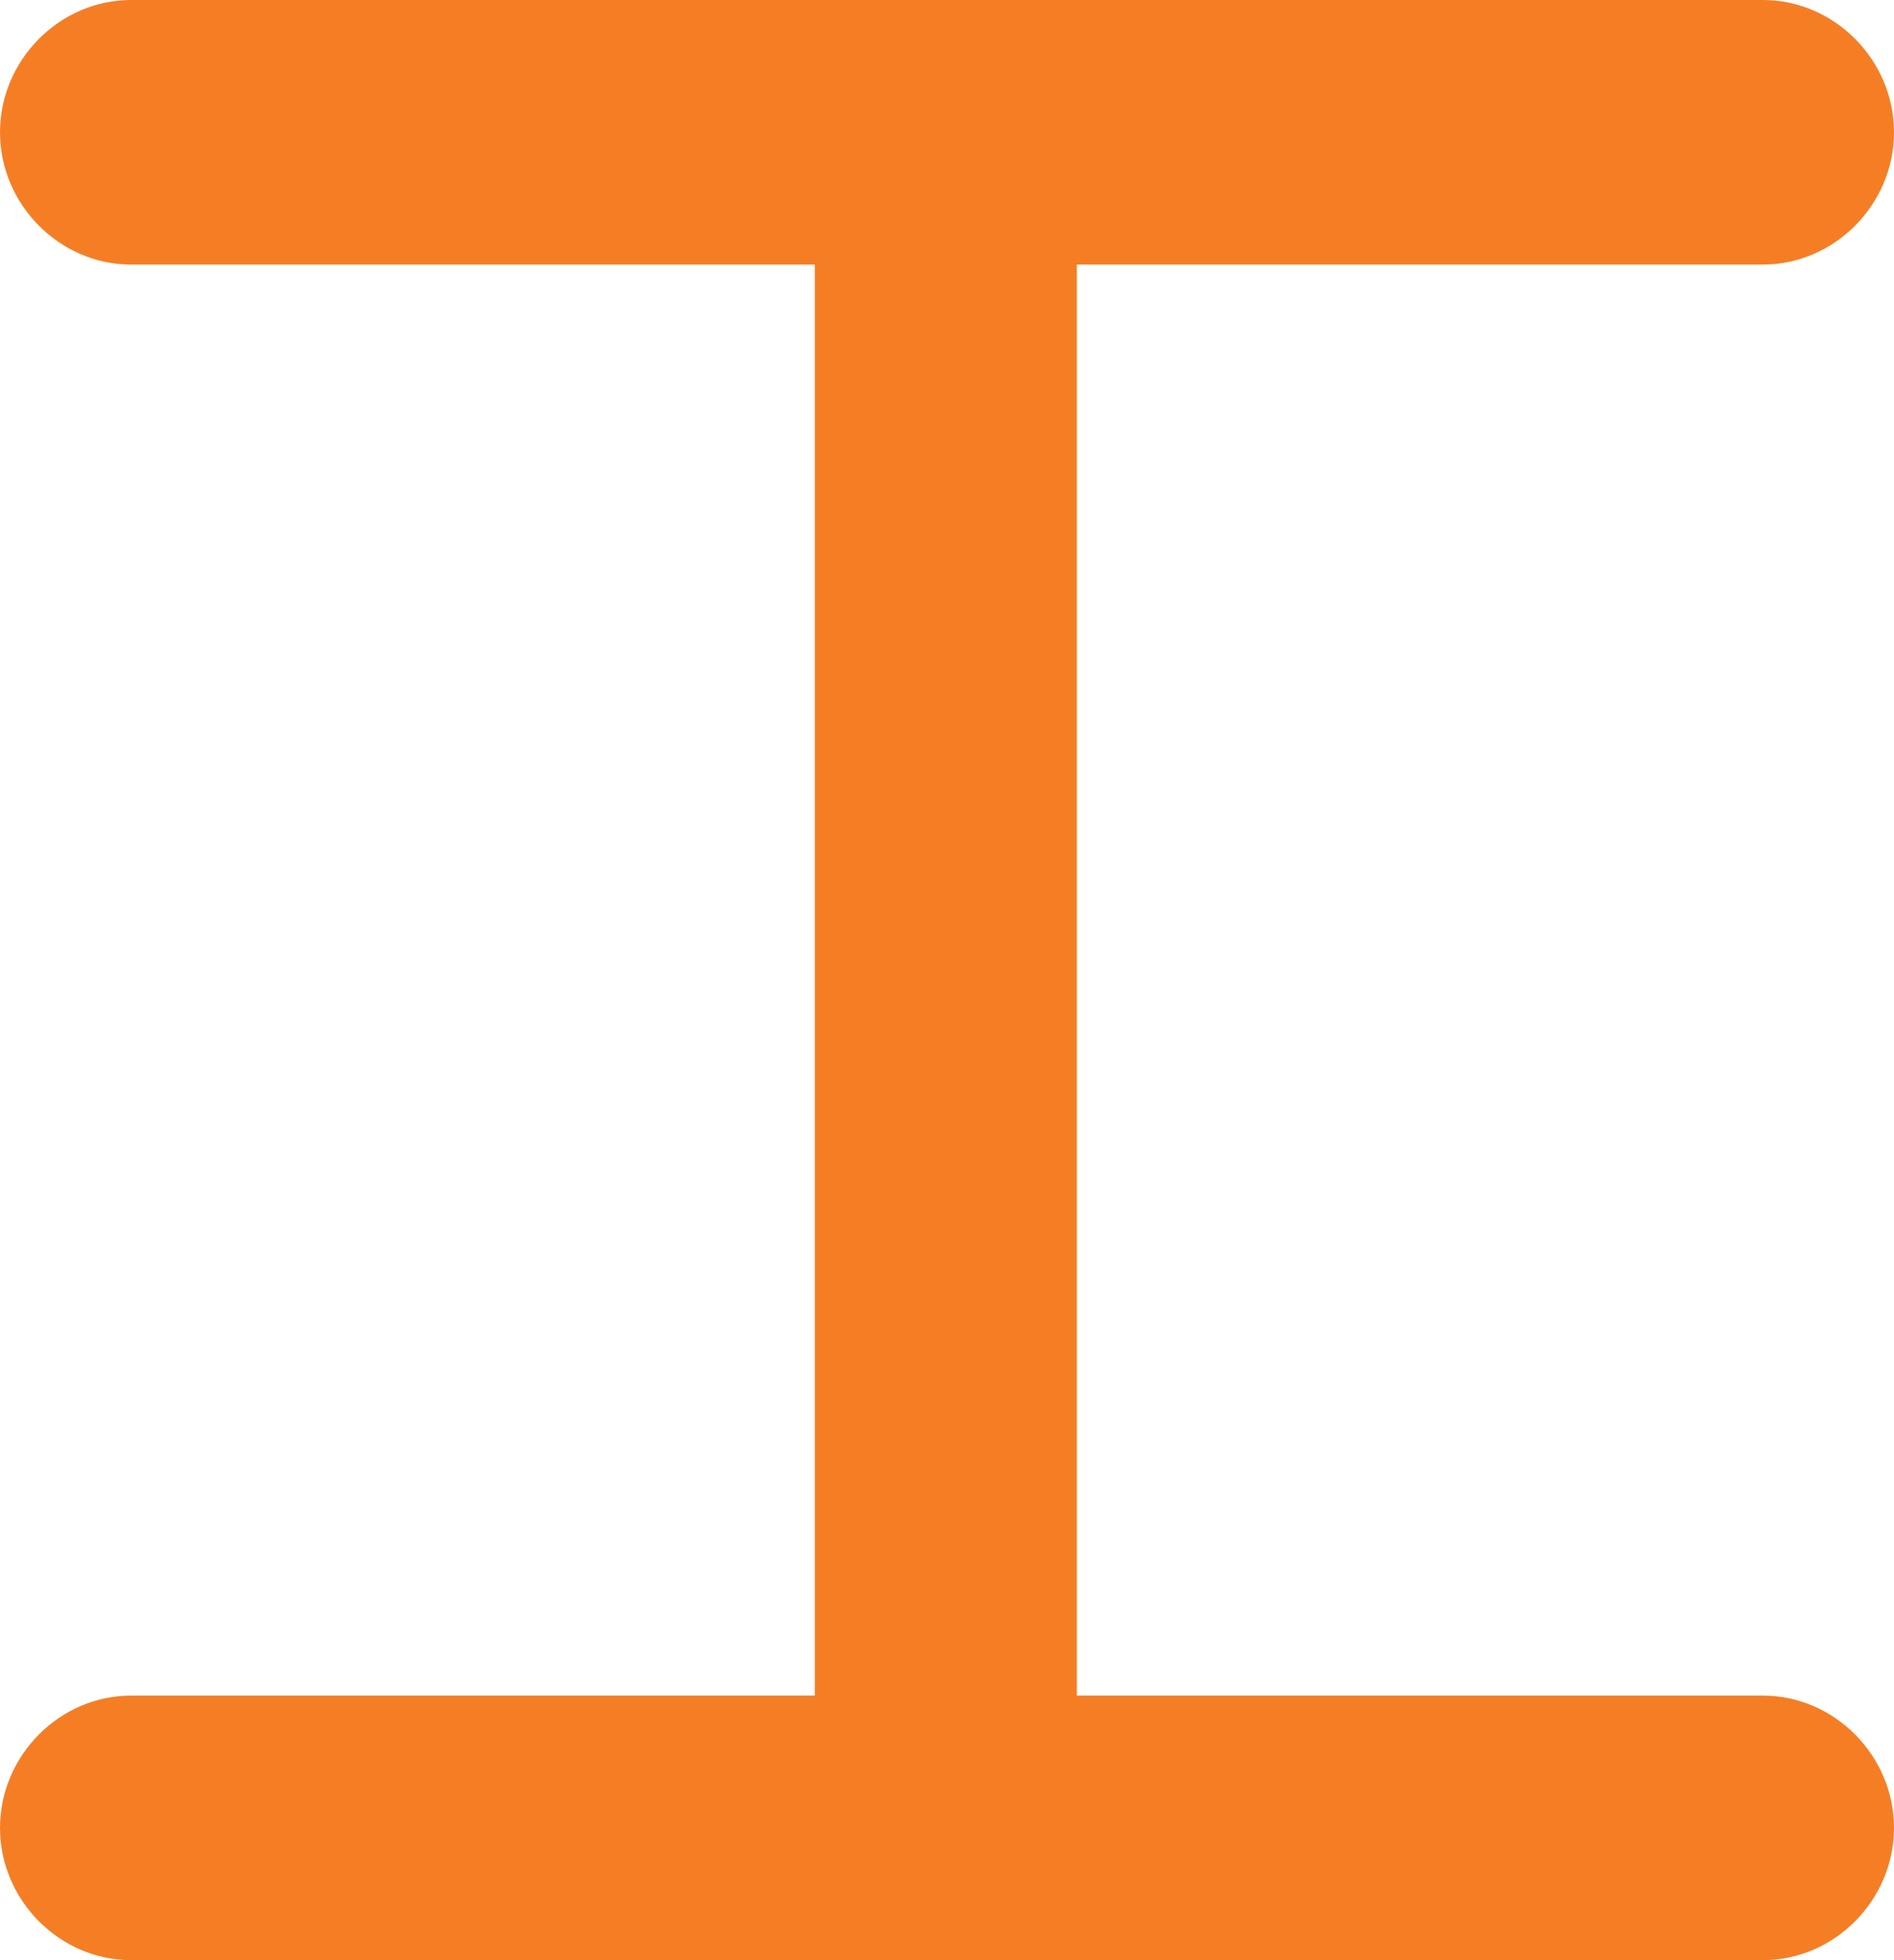 <svg width="58" height="60" viewBox="0 0 58 60" fill="none" xmlns="http://www.w3.org/2000/svg">
<path d="M53.987 8.098C56.176 8.098 58 6.258 58 4.049C58 1.84 56.176 0 53.987 0H4.013C1.824 0 0 1.84 0 4.049C0 6.258 1.824 8.098 4.013 8.098H24.951V51.902H4.013C1.824 51.902 0 53.742 0 55.951C0 58.16 1.824 60 4.013 60H53.987C56.176 60 58 58.16 58 55.951C58 53.742 56.176 51.902 53.987 51.902H32.976V8.098H53.987Z" fill="#F57E25"/>
</svg>
